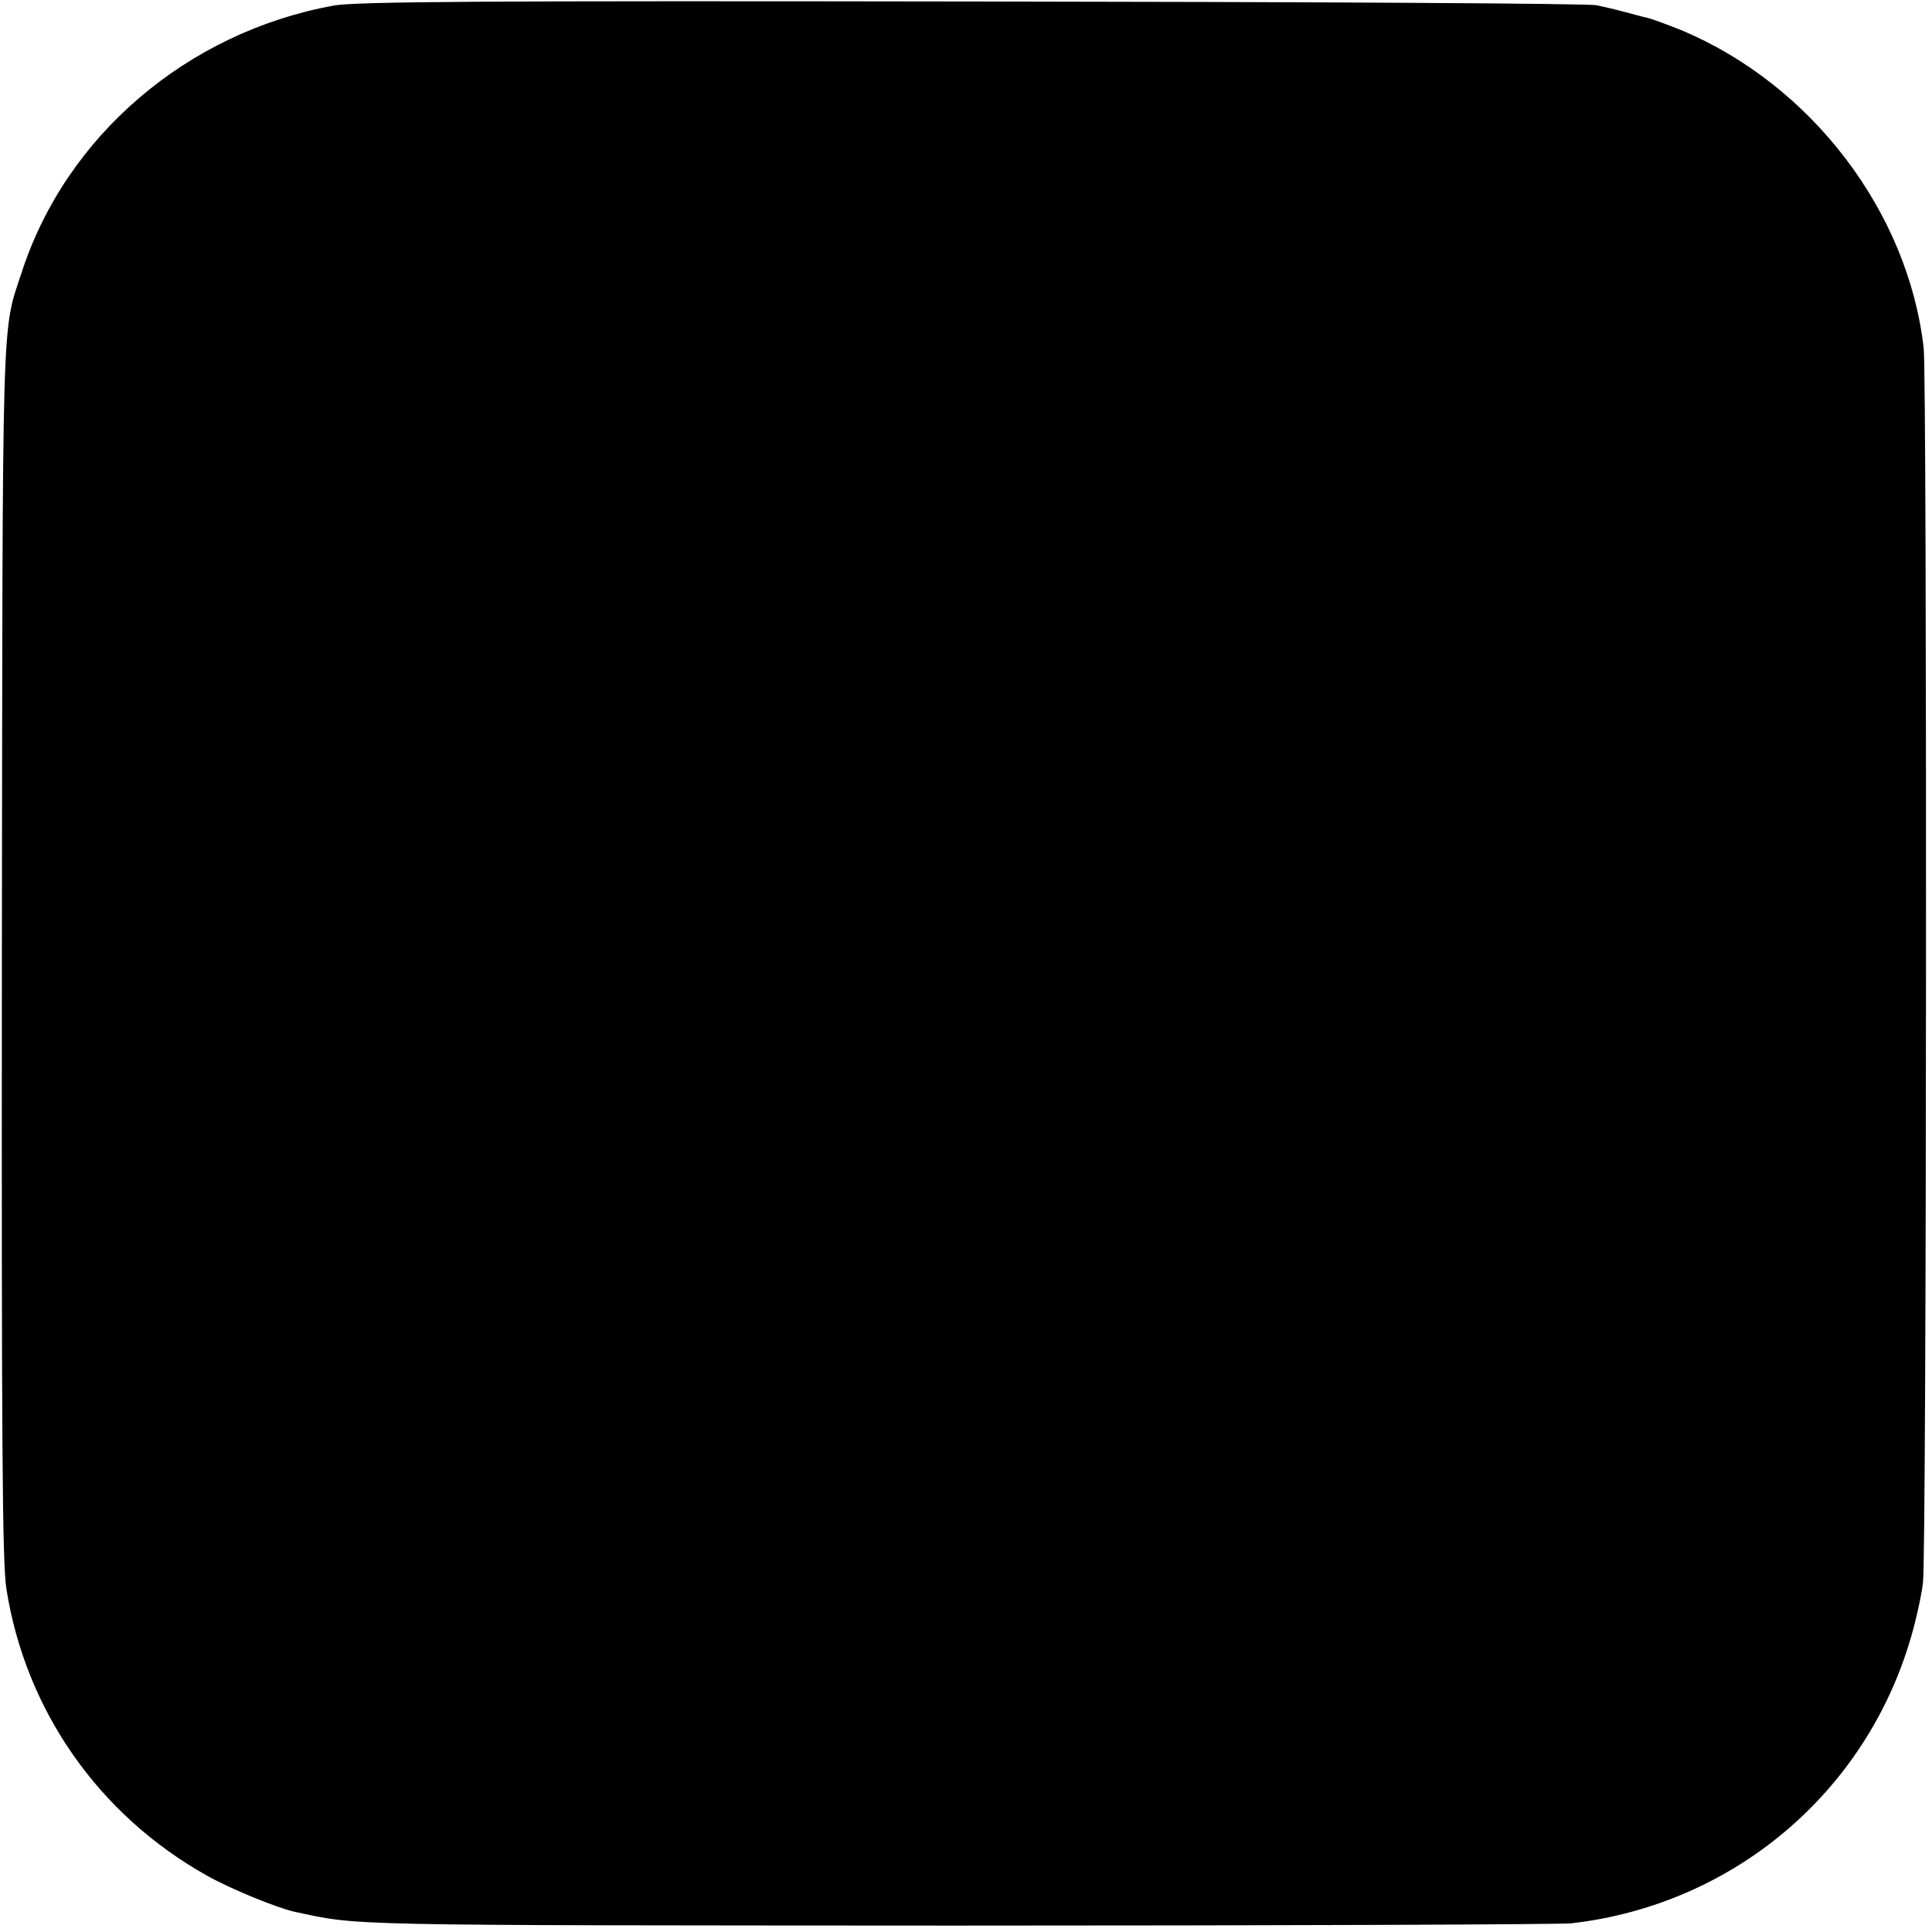 <?xml version="1.0" standalone="no"?>
<!DOCTYPE svg PUBLIC "-//W3C//DTD SVG 20010904//EN"
 "http://www.w3.org/TR/2001/REC-SVG-20010904/DTD/svg10.dtd">
<svg version="1.0" xmlns="http://www.w3.org/2000/svg"
 width="513pt" height="513pt" viewBox="0 0 513 513"
 preserveAspectRatio="xMidYMid meet">
<g transform="translate(0,513) scale(0.1,-0.1)"
fill="#000000" stroke="none">
<path d="M885 5115 c-389 -71 -711 -347 -828 -710 -53 -161 -50 -73 -52 -1805
-1 -1300 1 -1621 12 -1689 51 -323 245 -600 532 -761 64 -36 184 -85 232 -96
177 -38 108 -36 1754 -37 869 0 1606 3 1637 6 429 49 782 346 902 759 14 47
28 112 32 145 10 72 11 3195 2 3278 -41 363 -299 701 -644 845 -40 16 -81 31
-91 33 -10 2 -36 9 -58 15 -22 6 -56 14 -75 18 -19 5 -766 9 -1660 10 -1291 2
-1639 0 -1695 -11z"/>
</g>
</svg>
